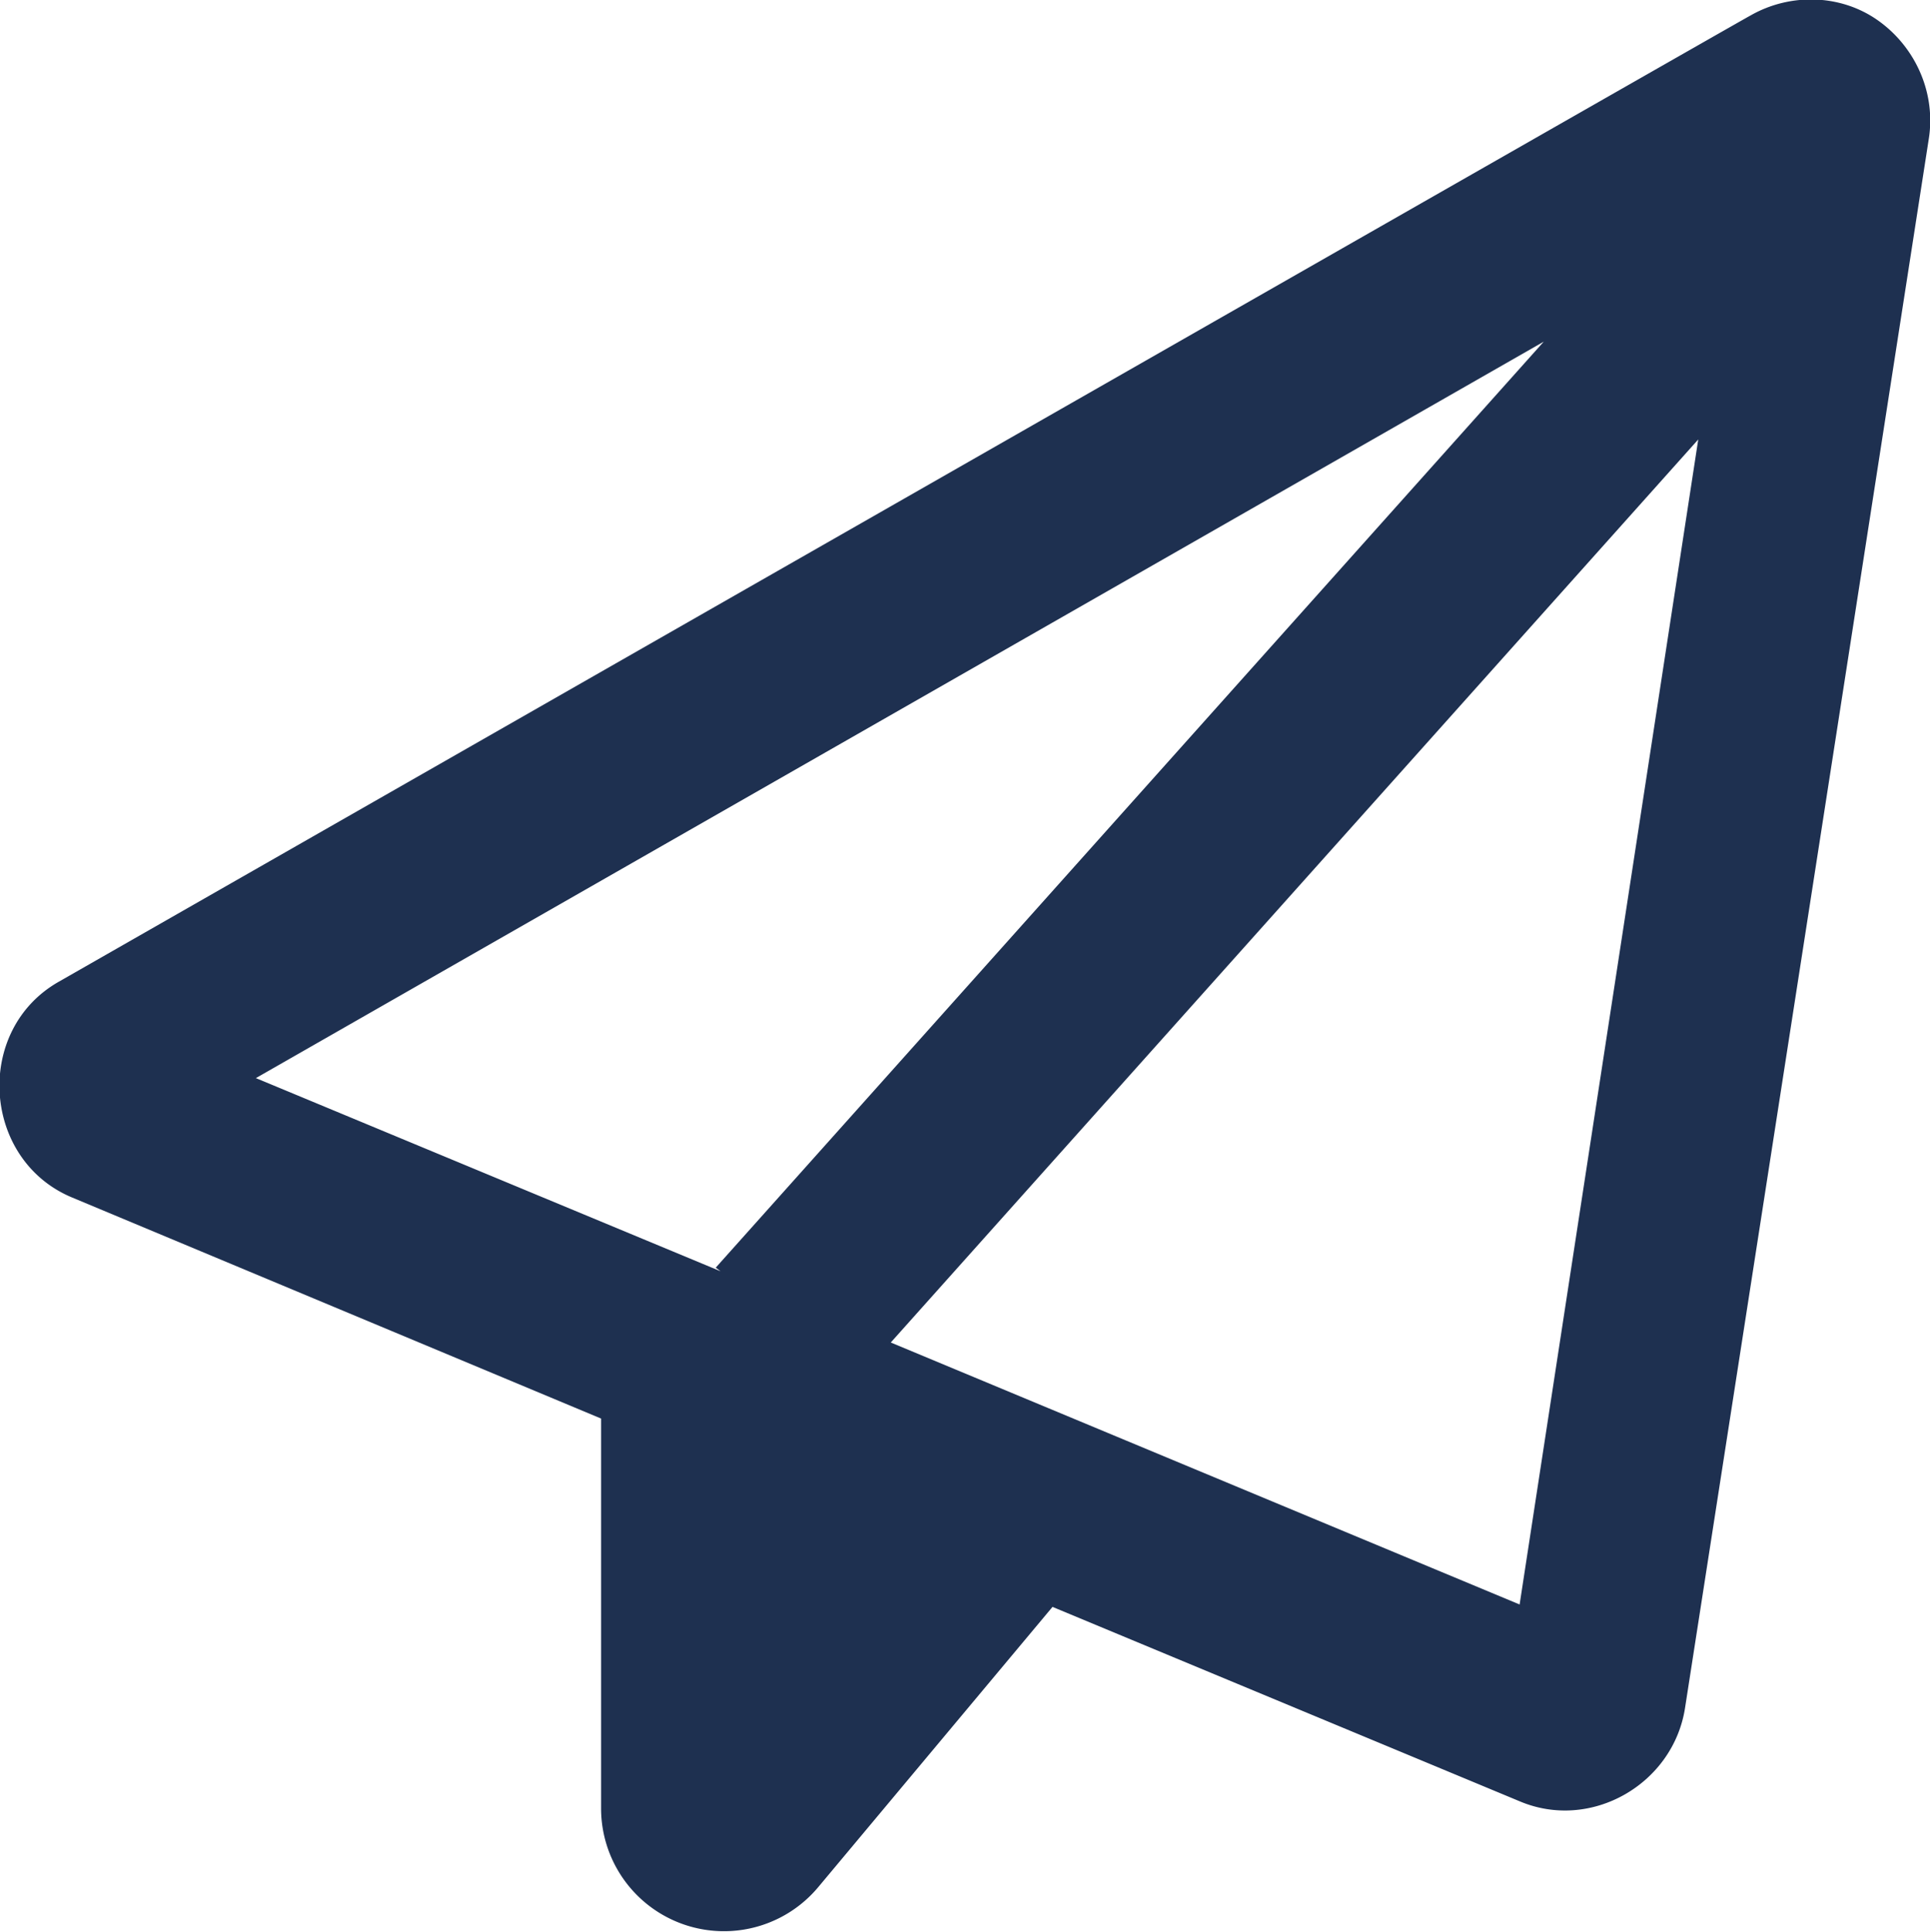 <svg xmlns="http://www.w3.org/2000/svg" viewBox="0 0 15.99 16">
  <path d="M.49 8.13c-.71.4-.64 1.48.11 1.79l4.38 1.83v3.23a1.018 1.018 0 0 0 1.8.65l1.94-2.32 3.87 1.61c.59.25 1.27-.14 1.37-.77l2.02-13c.06-.38-.11-.76-.42-.98s-.73-.23-1.06-.04c-.01 0-14.01 8-14.01 8Zm1.63.8 10.67-6.1-6.86 7.67.04.03-3.85-1.6Zm10.47 4.36-5.21-2.17 6.69-7.48-1.48 9.65Z" fill="#1e3050"/>
</svg>
